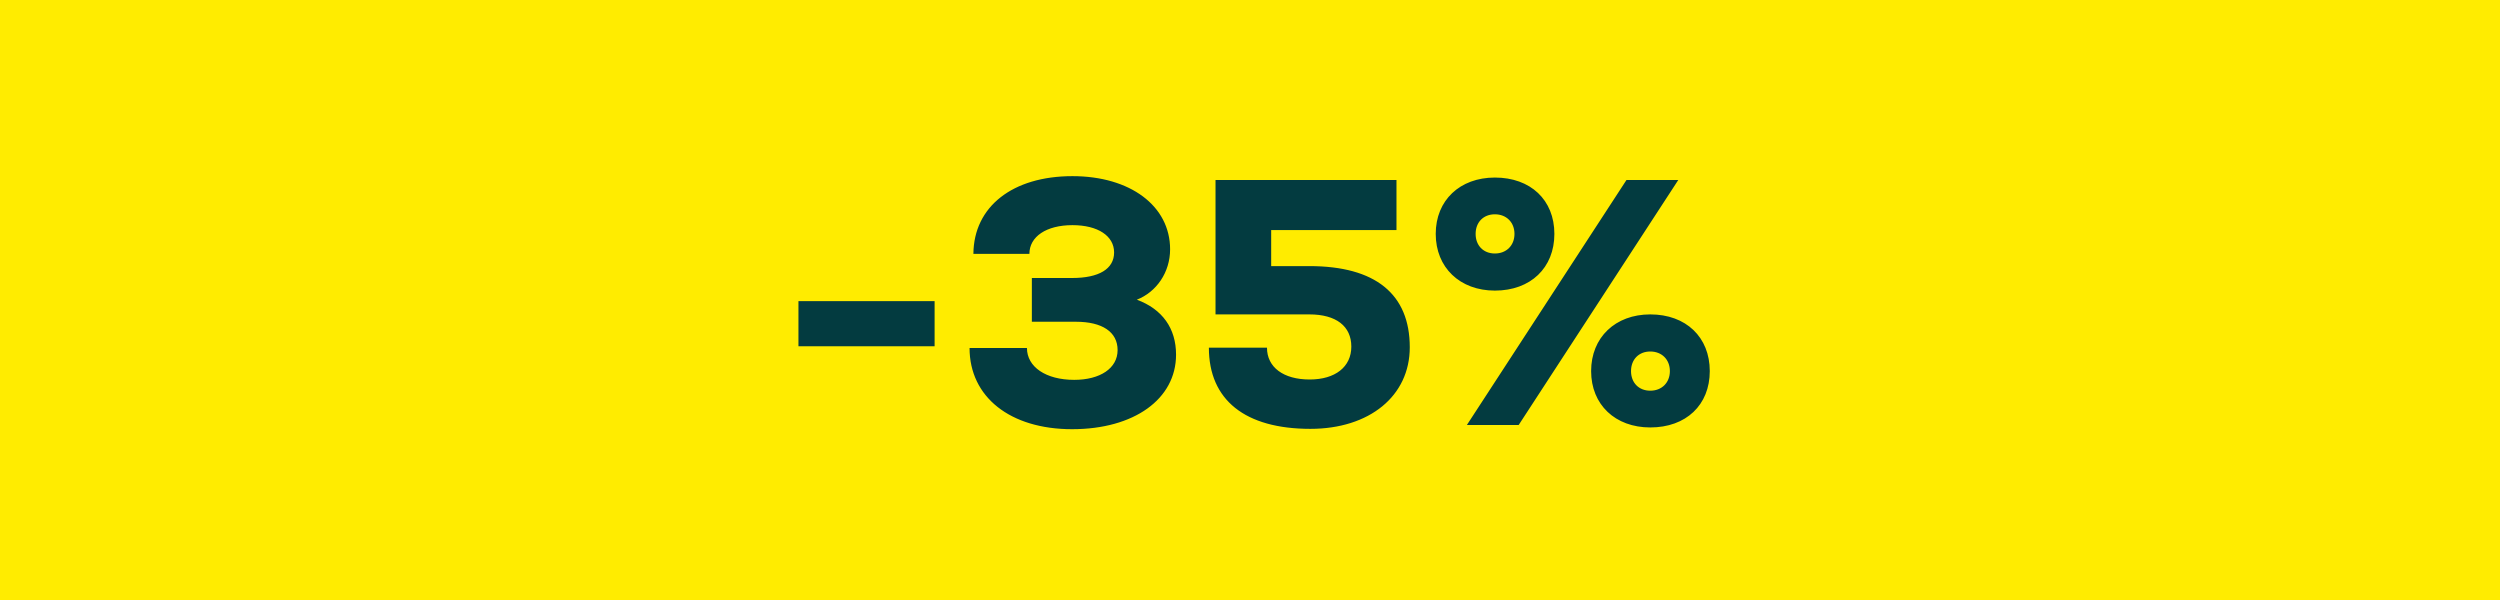 <svg width="100" height="24" viewBox="0 0 100 24" fill="none" xmlns="http://www.w3.org/2000/svg">
<rect width="100" height="24" fill="#FFEC00"/>
<path d="M31.938 13.85H37.384V12.044H31.938V13.85ZM45.474 11.988C46.258 11.68 46.804 10.896 46.804 9.972C46.804 8.236 45.208 7.046 42.898 7.046C40.504 7.046 38.95 8.264 38.936 10.154H41.176C41.176 9.468 41.848 9.006 42.898 9.006C43.92 9.006 44.564 9.44 44.564 10.098C44.564 10.756 43.962 11.12 42.884 11.12H41.274V12.87H43.038C44.088 12.87 44.704 13.276 44.704 14.004C44.704 14.732 44.004 15.194 42.968 15.194C41.834 15.194 41.078 14.676 41.078 13.92H38.782C38.782 15.88 40.406 17.168 42.884 17.168C45.362 17.168 47.042 15.964 47.042 14.186C47.042 13.136 46.496 12.366 45.474 11.988ZM52.373 10.644H50.847V9.202H55.859V7.2H48.621V12.576H52.373C53.451 12.576 54.053 13.052 54.053 13.864C54.053 14.676 53.409 15.18 52.387 15.18C51.337 15.18 50.679 14.69 50.679 13.906H48.355C48.355 16.006 49.811 17.154 52.415 17.154C54.781 17.154 56.391 15.838 56.391 13.892C56.391 11.764 55.019 10.644 52.373 10.644ZM59.795 11.624C61.223 11.624 62.175 10.714 62.175 9.356C62.175 7.998 61.223 7.102 59.795 7.102C58.395 7.102 57.429 8.012 57.429 9.356C57.429 10.7 58.395 11.624 59.795 11.624ZM58.675 17H60.747L67.131 7.2H65.059L58.675 17ZM59.795 10.14C59.333 10.14 59.025 9.818 59.025 9.356C59.025 8.894 59.333 8.572 59.795 8.572C60.257 8.572 60.579 8.894 60.579 9.356C60.579 9.818 60.257 10.14 59.795 10.14ZM66.011 17.098C67.439 17.098 68.391 16.202 68.391 14.844C68.391 13.486 67.439 12.576 66.011 12.576C64.611 12.576 63.645 13.5 63.645 14.844C63.645 16.188 64.611 17.098 66.011 17.098ZM66.011 15.628C65.549 15.628 65.241 15.306 65.241 14.844C65.241 14.382 65.549 14.06 66.011 14.06C66.473 14.06 66.795 14.382 66.795 14.844C66.795 15.306 66.473 15.628 66.011 15.628Z" fill="#033B40"/>
</svg>
